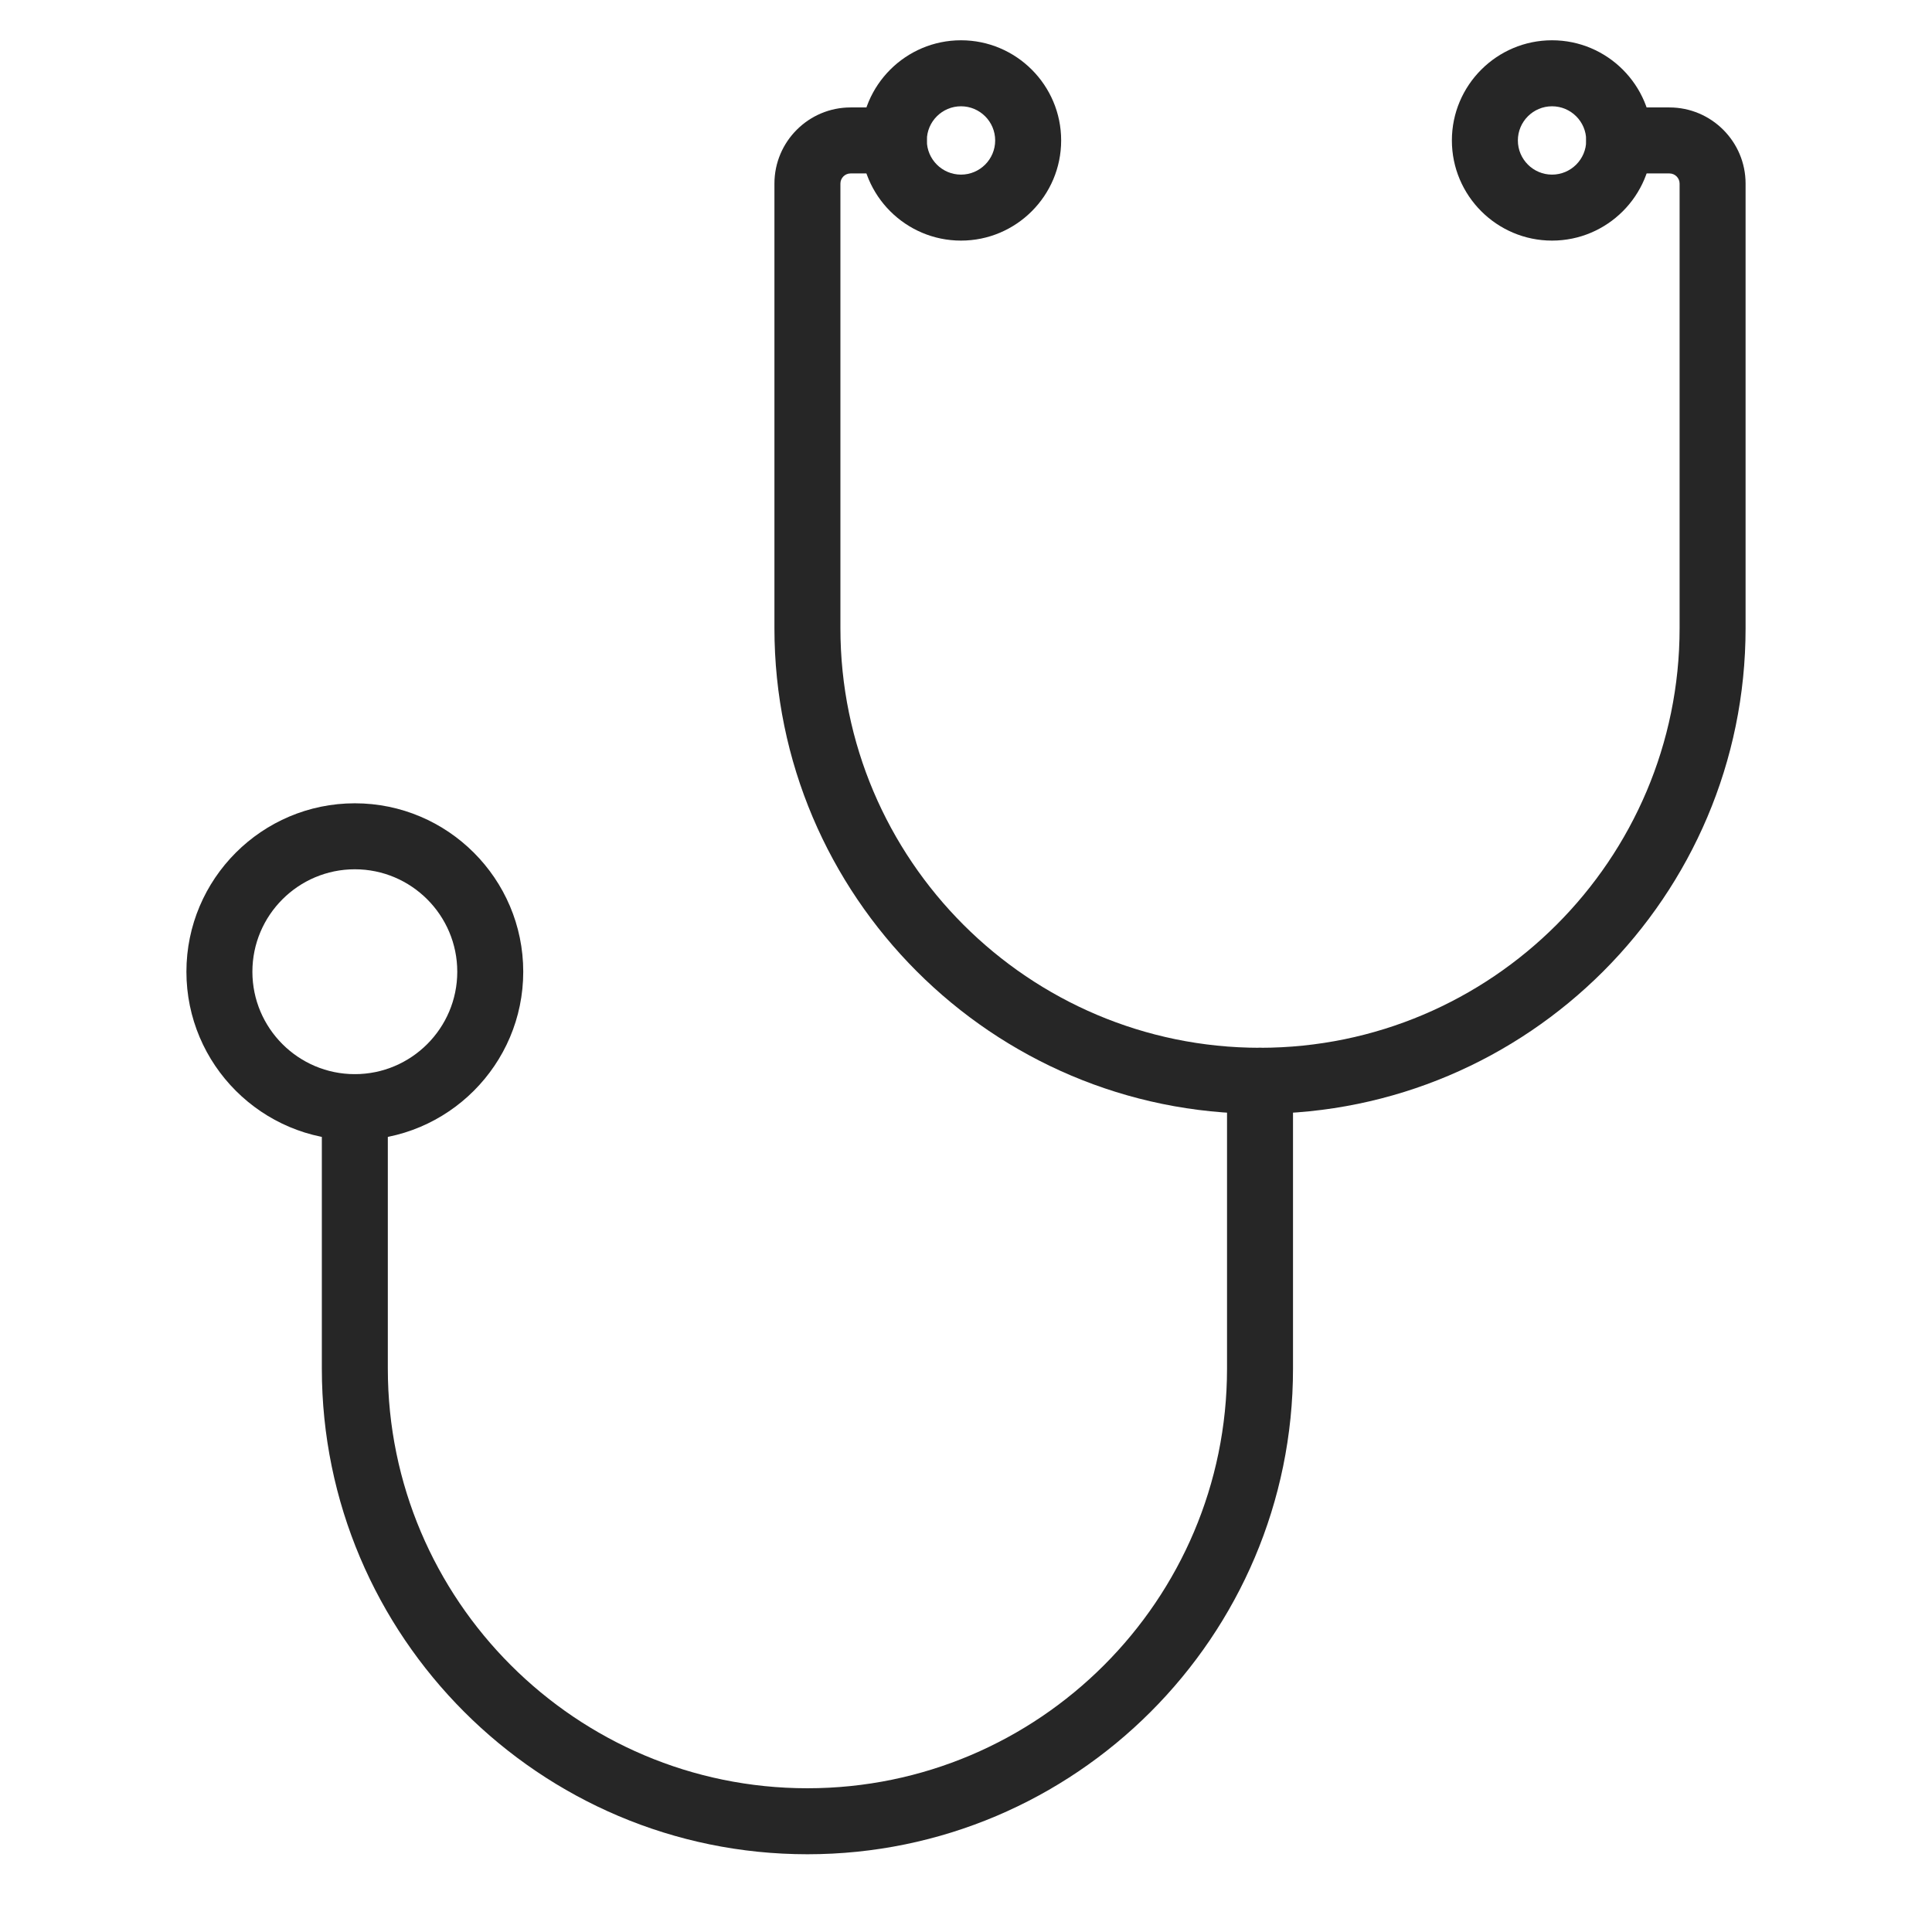 <svg xmlns="http://www.w3.org/2000/svg" id="_&#x17D;&#xD3;&#x165;_1" viewBox="0 0 250 250"><defs><style>.cls-1{fill:#262626;}</style></defs><path class="cls-1" d="M200.834,31.134c-7.147,0-12.961-5.815-12.961-12.961s5.814-12.961,12.961-12.961,12.96,5.815,12.96,12.961-5.813,12.961-12.96,12.961ZM200.834,13.753c-2.439,0-4.422,1.983-4.422,4.421s1.984,4.421,4.422,4.421c2.438,0,4.422-1.982,4.422-4.421s-1.984-4.421-4.422-4.421Z"></path><path class="cls-1" d="M124.353,31.134c-7.147,0-12.96-5.815-12.96-12.961s5.814-12.961,12.96-12.961,12.96,5.815,12.96,12.961-5.814,12.961-12.96,12.961ZM124.353,13.753c-2.438,0-4.422,1.983-4.422,4.421s1.984,4.421,4.422,4.421c2.438,0,4.422-1.982,4.422-4.421s-1.984-4.421-4.422-4.421Z"></path><path class="cls-1" d="M163.045,144.124c-34.647,0-62.834-28.188-62.834-62.833V23.758c0-5.434,4.42-9.855,9.854-9.855h5.597c2.358,0,4.269,1.912,4.269,4.27s-1.911,4.27-4.269,4.27h-5.597c-.725,0-1.316.59-1.316,1.315v57.532c0,29.937,24.357,54.294,54.295,54.294s54.296-24.357,54.296-54.294V23.758c0-.725-.591-1.315-1.316-1.315h-6.499c-2.358,0-4.269-1.912-4.269-4.27s1.911-4.27,4.269-4.27h6.499c5.434,0,9.854,4.421,9.854,9.855v57.532c0,34.646-28.187,62.833-62.833,62.833Z"></path><path class="cls-1" d="M104.48,239.94c-34.647,0-62.834-28.187-62.834-62.835v-33.842c0-2.358,1.911-4.27,4.269-4.27s4.269,1.911,4.269,4.27v33.842c0,29.939,24.357,54.295,54.296,54.295s54.296-24.356,54.296-54.295v-37.252c0-2.358,1.911-4.27,4.269-4.27s4.269,1.911,4.269,4.27v37.252c0,34.647-28.187,62.835-62.834,62.835Z"></path><path class="cls-1" d="M45.915,147.534c-12.017,0-21.793-9.777-21.793-21.793,0-12.018,9.776-21.795,21.793-21.795s21.793,9.777,21.793,21.795c0,12.016-9.776,21.793-21.793,21.793ZM45.915,112.485c-7.308,0-13.255,5.946-13.255,13.255,0,7.308,5.947,13.254,13.255,13.254s13.255-5.946,13.255-13.254c0-7.309-5.947-13.255-13.255-13.255Z"></path></svg>